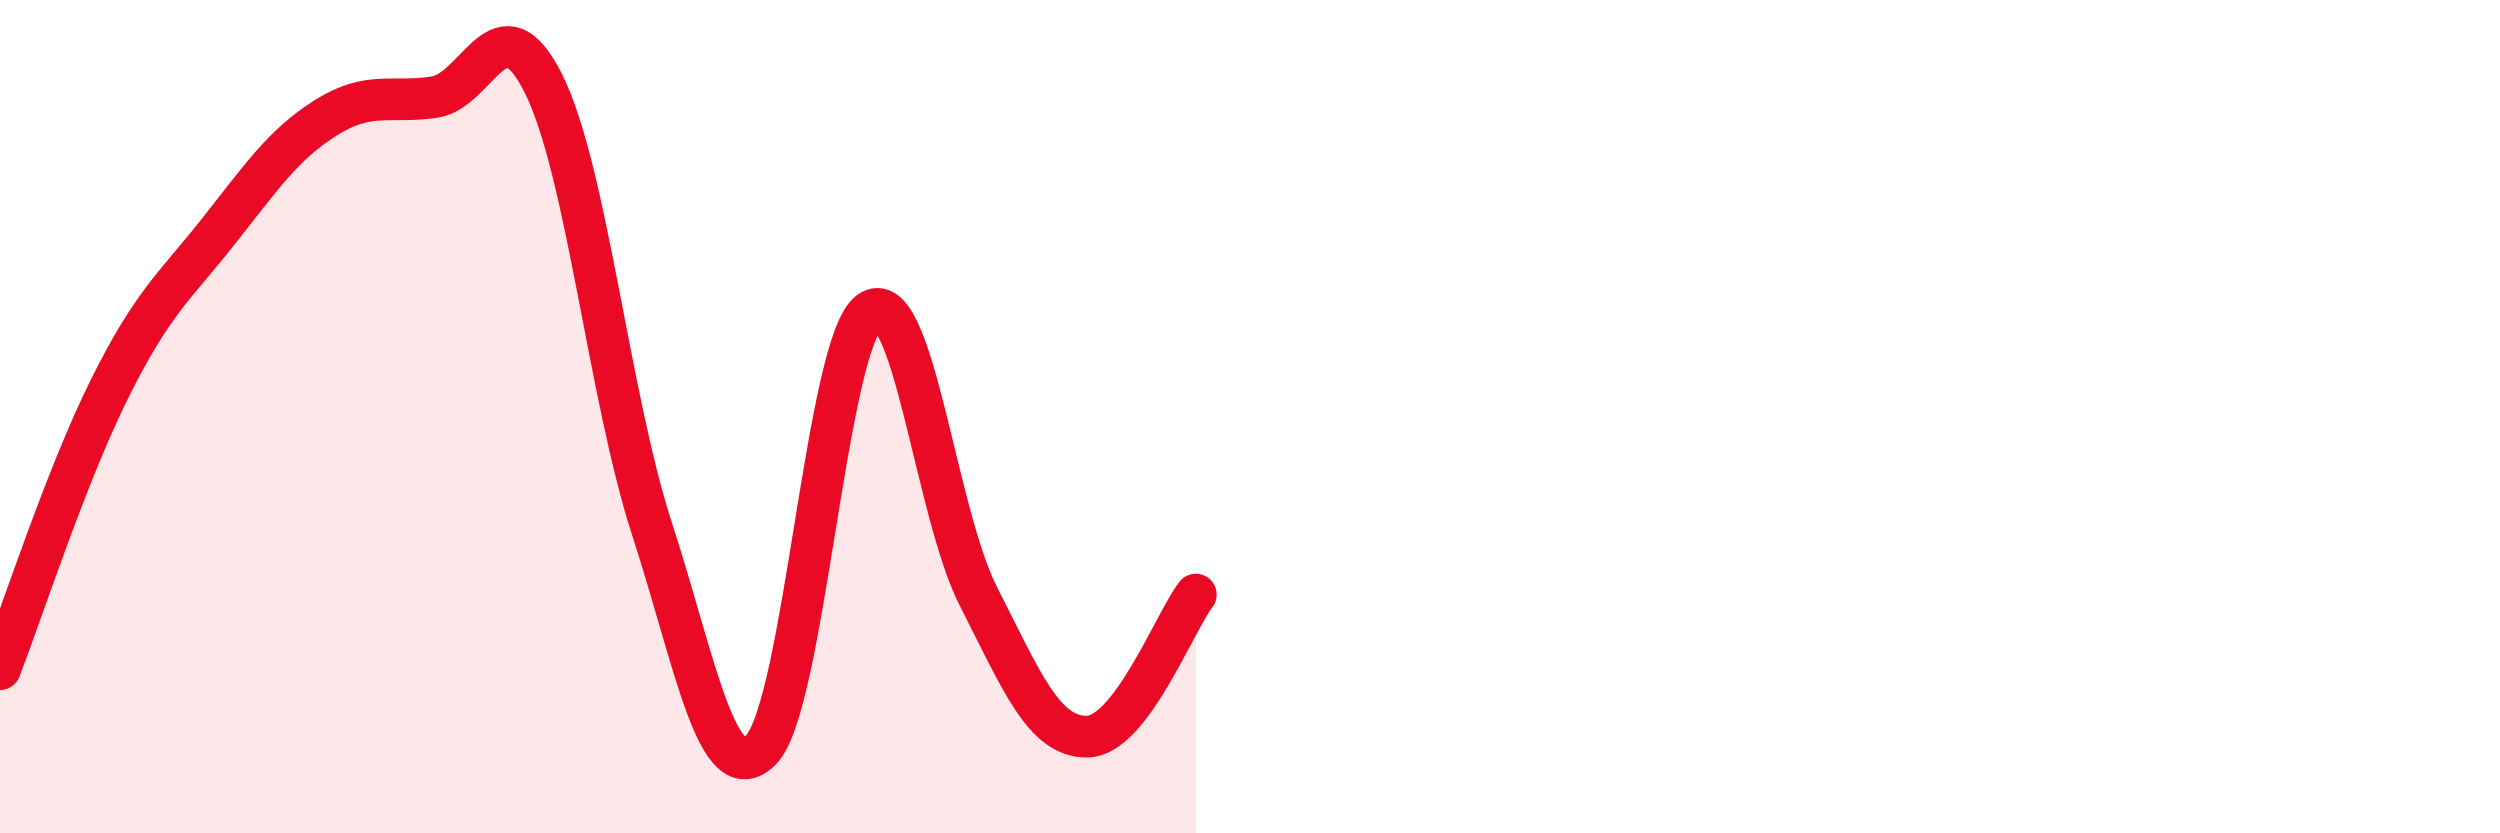 
    <svg width="60" height="20" viewBox="0 0 60 20" xmlns="http://www.w3.org/2000/svg">
      <path
        d="M 0,16.06 C 0.52,14.72 1.57,11.47 2.61,9.37 C 3.65,7.27 4.18,6.89 5.22,5.58 C 6.26,4.27 6.79,3.47 7.83,2.82 C 8.87,2.17 9.39,2.49 10.43,2.33 C 11.47,2.17 12,-0.07 13.04,2 C 14.08,4.07 14.61,9.5 15.65,12.7 C 16.69,15.9 17.22,19.04 18.26,18 C 19.3,16.96 19.83,8.22 20.87,7.48 C 21.91,6.74 22.44,12.27 23.48,14.31 C 24.52,16.35 25.05,17.69 26.09,17.68 C 27.13,17.67 28.18,14.95 28.7,14.27L28.7 20L0 20Z"
        fill="#EB0A25"
        opacity="0.1"
        stroke-linecap="round"
        stroke-linejoin="round"
      />
      <path
        d="M 0,16.06 C 0.52,14.72 1.57,11.47 2.61,9.37 C 3.65,7.27 4.18,6.89 5.22,5.58 C 6.26,4.27 6.79,3.47 7.83,2.82 C 8.87,2.17 9.39,2.49 10.43,2.33 C 11.47,2.17 12,-0.07 13.04,2 C 14.08,4.07 14.61,9.5 15.65,12.7 C 16.69,15.9 17.22,19.04 18.26,18 C 19.3,16.96 19.83,8.22 20.87,7.48 C 21.91,6.74 22.44,12.27 23.48,14.31 C 24.52,16.35 25.05,17.69 26.09,17.68 C 27.13,17.67 28.18,14.95 28.7,14.27"
        stroke="#EB0A25"
        stroke-width="1"
        fill="none"
        stroke-linecap="round"
        stroke-linejoin="round"
      />
    </svg>
  